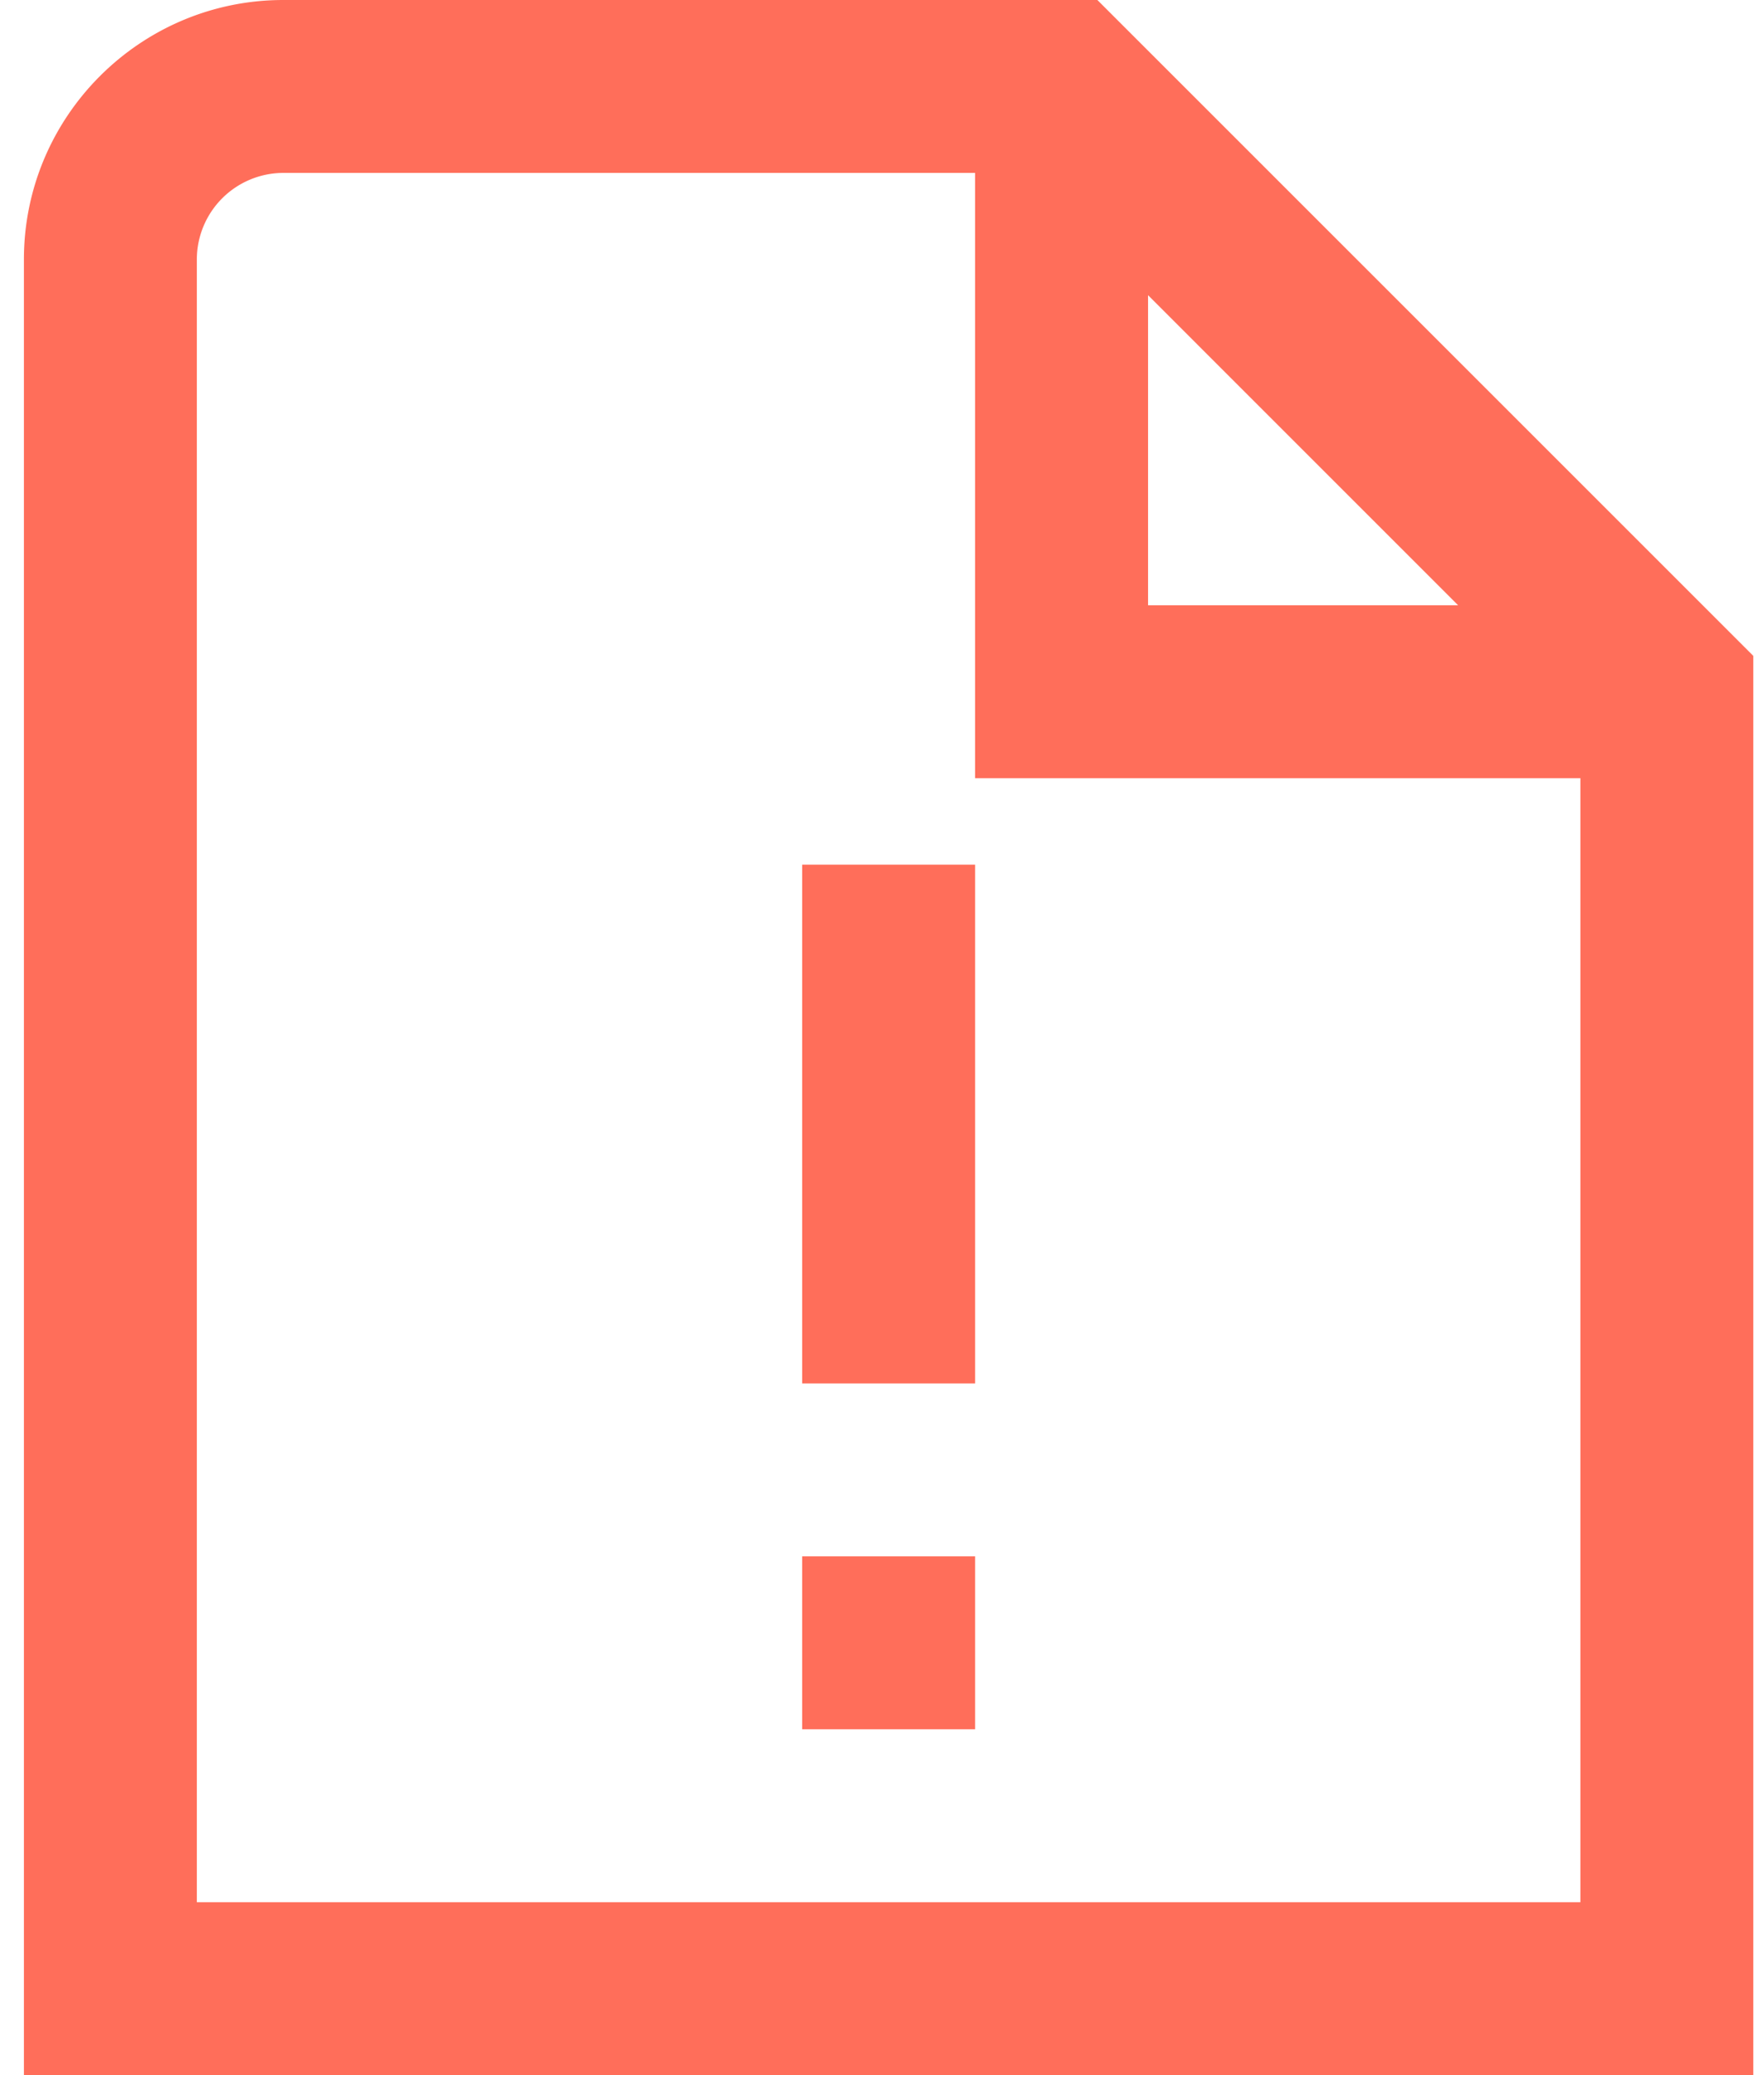 <svg width="34" height="40" fill="none" xmlns="http://www.w3.org/2000/svg"><path d="M15.46 16.667h3.334v10h-3.333v-10zm0 16.666h3.334V30h-3.333v3.333zm18.334-20.69V40H.461V5c0-2.757 2.243-5 5-5h15.69l12.643 12.643zm-11.666-.976h5.976L22.128 5.69v5.977zM30.46 15H18.794V3.333H5.461A1.67 1.67 0 003.794 5v31.667h26.667V15z" fill="#FF6E5A"/></svg>
